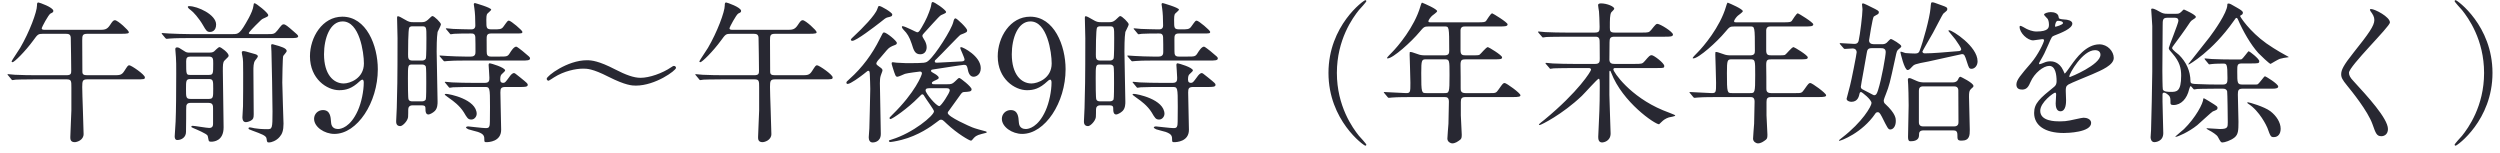 <svg width="229" height="14" viewBox="0 0 229 14" fill="none" xmlns="http://www.w3.org/2000/svg">
<path d="M4.158 2.732H9.072C9.548 2.732 9.786 2.732 10.066 2.312C10.304 1.948 10.388 1.85 10.528 1.85C10.78 1.85 11.802 2.788 11.802 2.942C11.802 3.054 11.732 3.096 11.088 3.096H8.008C7.56 3.096 7.532 3.236 7.532 3.698C7.532 3.866 7.546 6.428 7.546 6.568C7.546 6.82 7.672 6.89 7.98 6.89H10.444C10.948 6.89 11.144 6.89 11.382 6.512C11.69 6.036 11.718 5.98 11.844 5.98C12.026 5.98 13.272 6.834 13.272 7.086C13.272 7.268 13.188 7.268 12.46 7.268H8.008C7.574 7.268 7.532 7.394 7.532 7.968C7.532 8.654 7.658 11.664 7.658 12.28C7.658 12.84 7.042 13.022 6.846 13.022C6.44 13.022 6.44 12.728 6.44 12.56C6.44 12.168 6.538 10.46 6.538 10.11V8.024C6.538 7.408 6.538 7.268 6.09 7.268H3.206C1.988 7.268 1.582 7.296 1.442 7.296C1.4 7.31 1.19 7.338 1.148 7.338C1.092 7.338 1.064 7.296 1.022 7.24L0.756 6.918C0.714 6.876 0.686 6.848 0.686 6.834C0.686 6.806 0.714 6.792 0.742 6.792C0.84 6.792 1.274 6.848 1.358 6.848C2.044 6.876 2.618 6.89 3.276 6.89H6.104C6.51 6.89 6.524 6.722 6.524 6.47C6.524 6.358 6.496 3.614 6.482 3.46C6.468 3.152 6.3 3.096 6.034 3.096H3.92C3.5 3.096 3.444 3.152 3.052 3.698C2.296 4.734 1.302 5.7 1.148 5.7C1.106 5.7 1.064 5.672 1.064 5.616C1.064 5.56 1.736 4.58 1.848 4.384C2.702 2.928 3.388 1.08 3.388 0.506C3.388 0.324 3.402 0.226 3.514 0.226C3.598 0.226 4.886 0.674 4.886 0.996C4.886 1.122 4.816 1.15 4.634 1.234C4.438 1.332 3.822 2.508 3.822 2.578C3.822 2.732 3.976 2.732 4.158 2.732ZM19.11 9.424H17.472C17.332 9.424 17.136 9.424 17.066 9.69C17.052 9.746 17.052 10.306 17.052 10.852C17.052 11.034 17.038 11.888 17.038 12.084C17.038 12.56 16.646 12.826 16.24 12.826C16.044 12.826 16.002 12.644 16.002 12.49C16.002 12.364 16.072 11.342 16.086 11.132C16.128 10.152 16.142 8.43 16.142 6.75C16.142 5.98 16.142 5.574 16.114 5.224C16.114 5.126 16.058 4.622 16.058 4.51C16.058 4.384 16.114 4.342 16.226 4.342C16.352 4.342 16.408 4.37 16.856 4.664C17.08 4.818 17.15 4.818 17.402 4.818H19.18C19.306 4.818 19.446 4.818 19.6 4.72C19.67 4.664 19.992 4.314 20.104 4.314C20.244 4.314 20.944 4.832 20.944 5.098C20.944 5.182 20.902 5.224 20.566 5.546C20.412 5.7 20.412 5.966 20.412 6.526C20.412 7.254 20.482 10.852 20.482 11.664C20.482 12.924 19.572 12.98 19.348 12.98C19.32 12.98 19.194 12.98 19.138 12.924C19.096 12.868 19.054 12.49 19.012 12.42C18.914 12.238 18.004 11.86 17.71 11.734C17.556 11.664 17.528 11.65 17.528 11.608C17.528 11.538 17.598 11.524 17.64 11.524C17.836 11.524 18.928 11.72 19.166 11.72C19.516 11.72 19.516 11.454 19.516 11.314V9.956C19.516 9.69 19.516 9.424 19.11 9.424ZM17.458 6.862H19.11C19.53 6.862 19.53 6.764 19.53 5.826C19.53 5.378 19.53 5.182 19.11 5.182H17.458C17.164 5.182 17.052 5.28 17.052 5.602C17.052 6.862 17.052 6.862 17.458 6.862ZM19.124 7.24H17.444C17.038 7.24 17.038 7.394 17.038 8.164C17.038 8.892 17.038 9.06 17.444 9.06H19.124C19.53 9.06 19.53 8.906 19.53 8.136C19.53 7.394 19.53 7.24 19.124 7.24ZM19.796 2.242C19.796 2.858 19.376 2.928 19.236 2.928C18.942 2.928 18.858 2.76 18.606 2.326C18.228 1.668 17.696 1.08 17.472 0.926C17.234 0.758 17.206 0.674 17.206 0.632C17.206 0.562 17.276 0.562 17.332 0.562C18.088 0.562 19.796 1.332 19.796 2.242ZM22.54 4.72C22.666 4.762 23.17 4.902 23.226 4.916C23.436 4.972 23.618 5.014 23.618 5.168C23.618 5.238 23.408 5.49 23.366 5.546C23.212 5.77 23.212 6.148 23.212 6.484C23.212 7.114 23.24 9.9 23.24 10.474C23.24 10.824 23.184 10.922 23.002 11.034C22.876 11.118 22.652 11.188 22.526 11.188C22.288 11.188 22.204 10.992 22.204 10.754C22.204 10.586 22.26 9.886 22.26 9.732C22.274 8.948 22.274 7.702 22.274 6.694C22.274 5.756 22.274 5.448 22.204 5.14C22.19 5.056 22.148 4.888 22.148 4.804C22.148 4.72 22.204 4.678 22.302 4.678C22.358 4.678 22.456 4.706 22.54 4.72ZM23.086 3.124H24.556C25.032 3.124 25.144 3.124 25.41 2.788C25.802 2.284 25.844 2.228 25.984 2.228C26.138 2.228 26.334 2.382 26.922 2.9C27.146 3.082 27.314 3.236 27.314 3.32C27.314 3.488 27.02 3.488 26.572 3.488H17.332C17.01 3.488 16.044 3.488 15.554 3.53C15.512 3.53 15.302 3.558 15.26 3.558C15.218 3.558 15.19 3.53 15.134 3.474L14.868 3.152C14.812 3.096 14.812 3.082 14.812 3.054C14.812 3.04 14.826 3.026 14.854 3.026C14.952 3.026 15.386 3.068 15.47 3.068C16.114 3.096 16.744 3.124 17.388 3.124H21.322C21.84 3.124 21.98 3.124 22.792 1.64C22.988 1.262 23.184 0.856 23.226 0.478C23.226 0.394 23.24 0.296 23.324 0.296C23.45 0.296 24.57 1.164 24.57 1.388C24.57 1.5 24.528 1.514 24.122 1.696C23.982 1.752 23.912 1.822 23.394 2.34C23.296 2.438 22.792 2.956 22.792 3.026C22.792 3.124 22.862 3.124 23.086 3.124ZM24.864 4.72C24.864 4.608 24.836 4.286 24.836 4.188C24.836 4.09 24.85 4.048 24.948 4.048C24.99 4.048 25.06 4.076 25.116 4.09C25.732 4.258 26.264 4.412 26.264 4.678C26.264 4.762 25.984 5.056 25.942 5.126C25.886 5.266 25.858 7.338 25.858 7.548C25.858 8.136 25.97 11.104 25.97 11.328C25.97 11.958 25.844 12.28 25.62 12.532C25.312 12.91 24.836 13.05 24.64 13.05C24.458 13.05 24.458 12.98 24.416 12.7C24.388 12.42 23.968 12.28 23.1 11.958C22.792 11.846 22.764 11.832 22.764 11.748C22.764 11.706 22.82 11.664 22.876 11.664C22.946 11.664 23.24 11.734 23.31 11.748C23.576 11.79 23.94 11.832 24.472 11.832C24.934 11.832 24.962 11.79 24.962 10.222C24.962 9.466 24.892 5.35 24.864 4.72ZM31.066 8.262C29.96 8.262 28.392 7.24 28.392 5.154C28.392 3.418 29.526 1.528 31.36 1.528C33.558 1.528 34.608 4.16 34.608 6.344C34.608 9.396 32.718 12.266 30.632 12.266C29.722 12.266 28.77 11.636 28.77 10.88C28.77 10.446 29.12 10.082 29.582 10.082C30.24 10.082 30.296 10.698 30.324 11.188C30.338 11.342 30.366 11.818 30.968 11.818C31.22 11.818 32.088 11.664 32.774 10.138C33.11 9.396 33.32 8.332 33.32 7.562C33.32 7.478 33.306 7.296 33.194 7.296C33.11 7.296 32.984 7.408 32.942 7.45C32.228 8.122 31.682 8.262 31.066 8.262ZM31.486 7.646C32.032 7.646 33.334 7.198 33.334 5.812C33.334 4.804 32.928 1.962 31.388 1.962C30.226 1.962 29.68 3.516 29.68 4.972C29.68 6.806 30.534 7.646 31.486 7.646ZM37.856 2.032H38.612C38.794 2.032 38.962 2.018 39.186 1.822C39.508 1.514 39.55 1.472 39.62 1.472C39.774 1.472 40.39 2.074 40.39 2.228C40.39 2.354 40.11 2.83 40.082 2.928C39.998 3.418 39.998 4.482 39.998 4.72C39.998 5.448 40.082 8.668 40.082 9.312C40.082 9.508 40.082 9.914 39.83 10.166C39.648 10.348 39.354 10.488 39.242 10.488C38.99 10.488 38.976 10.166 38.976 10.082C38.976 9.746 38.976 9.648 38.584 9.648H37.786C37.478 9.648 37.394 9.844 37.394 10.04C37.394 10.082 37.394 10.642 37.38 10.726C37.338 11.09 36.876 11.552 36.666 11.552C36.288 11.552 36.288 11.23 36.288 11.104C36.288 10.978 36.344 10.082 36.344 9.886C36.386 8.402 36.414 7.408 36.414 3.488C36.414 3.194 36.372 1.892 36.372 1.64C36.372 1.57 36.372 1.486 36.456 1.486C36.554 1.486 36.792 1.626 37.086 1.794C37.436 2.004 37.562 2.032 37.856 2.032ZM38.654 2.41H37.786C37.674 2.41 37.576 2.424 37.492 2.522C37.38 2.662 37.38 4.664 37.38 4.986C37.38 5.294 37.38 5.546 37.772 5.546H38.626C38.71 5.546 38.92 5.546 39.004 5.364C39.06 5.224 39.06 3.768 39.06 3.488C39.06 2.48 39.06 2.41 38.654 2.41ZM37.758 9.284H38.584C38.71 9.284 38.92 9.284 39.004 9.102C39.046 9.004 39.046 7.884 39.046 7.59C39.046 7.086 39.046 6.19 39.004 6.092C38.962 6.008 38.864 5.91 38.682 5.91H37.73C37.366 5.91 37.366 6.022 37.366 7.17C37.366 7.562 37.366 9.004 37.422 9.102C37.464 9.242 37.618 9.284 37.758 9.284ZM47.6 7.968H46.312C45.892 7.968 45.836 8.094 45.836 8.472C45.836 9.018 45.906 11.398 45.906 11.888C45.906 12.98 44.758 13.022 44.562 13.022C44.422 13.022 44.366 13.008 44.366 12.854C44.366 12.49 44.366 12.294 43.778 12.084C43.638 12.042 43.022 11.888 42.91 11.846C42.854 11.818 42.686 11.734 42.686 11.678C42.686 11.622 42.77 11.58 42.896 11.58C42.952 11.58 44.226 11.734 44.478 11.734C44.716 11.734 44.786 11.706 44.842 11.51C44.87 11.398 44.884 11.23 44.884 9.788C44.884 7.996 44.87 7.968 44.408 7.968H43.26C42.952 7.968 41.986 7.968 41.496 7.996C41.454 8.01 41.244 8.038 41.202 8.038C41.146 8.038 41.118 7.996 41.076 7.94L40.81 7.618C40.754 7.562 40.74 7.548 40.74 7.534C40.74 7.506 40.768 7.492 40.796 7.492C40.894 7.492 41.328 7.534 41.412 7.548C42.056 7.576 42.686 7.59 43.33 7.59H44.422C44.828 7.59 44.828 7.352 44.828 7.114C44.828 6.932 44.758 5.994 44.758 5.966C44.758 5.854 44.786 5.798 44.87 5.798C44.954 5.798 46.27 6.176 46.27 6.456C46.27 6.54 45.92 6.806 45.892 6.876C45.864 6.932 45.822 7.03 45.822 7.296C45.822 7.534 45.948 7.59 46.088 7.59C46.256 7.59 46.298 7.534 46.648 7.058C46.774 6.876 46.928 6.694 47.082 6.694C47.152 6.694 47.208 6.736 47.642 7.086C48.3 7.618 48.342 7.66 48.342 7.772C48.342 7.968 48.062 7.968 47.6 7.968ZM44.982 5.182H45.78C46.438 5.182 46.508 5.182 46.718 4.832C46.816 4.678 47.068 4.272 47.292 4.272C47.362 4.272 47.74 4.58 47.852 4.664C48.51 5.21 48.552 5.238 48.552 5.35C48.552 5.546 48.258 5.546 47.796 5.546H42.518C41.86 5.546 41.286 5.56 41.02 5.588C40.964 5.588 40.754 5.616 40.712 5.616C40.67 5.616 40.642 5.588 40.6 5.532L40.32 5.21C40.264 5.14 40.264 5.14 40.264 5.112C40.264 5.084 40.278 5.084 40.306 5.084C40.418 5.084 40.852 5.126 40.936 5.126C41.426 5.154 42.126 5.182 42.588 5.182H43.134C43.554 5.182 43.554 4.902 43.554 4.734C43.554 4.44 43.554 3.67 43.54 3.418C43.526 3.068 43.302 3.068 43.162 3.068C42.714 3.068 42 3.068 41.594 3.096C41.552 3.096 41.342 3.138 41.3 3.138C41.244 3.138 41.216 3.096 41.174 3.04L40.908 2.718C40.852 2.662 40.838 2.648 40.838 2.634C40.838 2.606 40.866 2.592 40.894 2.592C40.992 2.592 41.426 2.634 41.51 2.648C42.014 2.662 42.63 2.69 43.12 2.69C43.274 2.69 43.54 2.69 43.54 2.34C43.54 1.71 43.512 1.178 43.456 0.786C43.442 0.716 43.4 0.45 43.4 0.394C43.4 0.31 43.456 0.282 43.512 0.282C43.526 0.282 44.996 0.702 44.996 0.884C44.996 0.954 44.688 1.192 44.646 1.248C44.548 1.36 44.548 1.654 44.548 1.808C44.548 2.648 44.548 2.69 45.15 2.69C45.724 2.69 45.934 2.704 46.116 2.438C46.508 1.892 46.508 1.892 46.62 1.892C46.802 1.892 47.852 2.788 47.852 2.914C47.852 3.068 47.782 3.068 47.166 3.068H44.968C44.576 3.068 44.576 3.292 44.576 3.628C44.576 4.776 44.576 4.902 44.618 5C44.688 5.182 44.884 5.182 44.982 5.182ZM43.666 10.446C43.666 10.614 43.498 10.95 43.176 10.95C42.868 10.95 42.784 10.796 42.49 10.292C42.112 9.676 41.468 9.214 41.244 9.06C41.188 9.018 40.74 8.696 40.74 8.682C40.74 8.612 40.81 8.598 40.852 8.598C41.132 8.598 43.666 9.088 43.666 10.446ZM53.76 5.518C54.18 5.518 54.838 5.574 56.35 6.358C57.302 6.848 58.044 7.128 58.674 7.128C59.472 7.128 60.662 6.722 61.502 6.148C61.628 6.064 61.67 6.036 61.726 6.036C61.88 6.036 61.922 6.162 61.922 6.218C61.922 6.456 60.032 7.842 58.24 7.842C57.918 7.842 57.316 7.828 55.734 7.03C54.25 6.274 53.746 6.288 53.396 6.288C52.766 6.288 51.674 6.498 50.75 7.086C50.68 7.128 50.288 7.394 50.26 7.394C50.134 7.394 50.078 7.296 50.078 7.212C50.078 6.96 51.968 5.518 53.76 5.518ZM67.158 2.732H72.072C72.548 2.732 72.786 2.732 73.066 2.312C73.304 1.948 73.388 1.85 73.528 1.85C73.78 1.85 74.802 2.788 74.802 2.942C74.802 3.054 74.732 3.096 74.088 3.096H71.008C70.56 3.096 70.532 3.236 70.532 3.698C70.532 3.866 70.546 6.428 70.546 6.568C70.546 6.82 70.672 6.89 70.98 6.89H73.444C73.948 6.89 74.144 6.89 74.382 6.512C74.69 6.036 74.718 5.98 74.844 5.98C75.026 5.98 76.272 6.834 76.272 7.086C76.272 7.268 76.188 7.268 75.46 7.268H71.008C70.574 7.268 70.532 7.394 70.532 7.968C70.532 8.654 70.658 11.664 70.658 12.28C70.658 12.84 70.042 13.022 69.846 13.022C69.44 13.022 69.44 12.728 69.44 12.56C69.44 12.168 69.538 10.46 69.538 10.11V8.024C69.538 7.408 69.538 7.268 69.09 7.268H66.206C64.988 7.268 64.582 7.296 64.442 7.296C64.4 7.31 64.19 7.338 64.148 7.338C64.092 7.338 64.064 7.296 64.022 7.24L63.756 6.918C63.714 6.876 63.686 6.848 63.686 6.834C63.686 6.806 63.714 6.792 63.742 6.792C63.84 6.792 64.274 6.848 64.358 6.848C65.044 6.876 65.618 6.89 66.276 6.89H69.104C69.51 6.89 69.524 6.722 69.524 6.47C69.524 6.358 69.496 3.614 69.482 3.46C69.468 3.152 69.3 3.096 69.034 3.096H66.92C66.5 3.096 66.444 3.152 66.052 3.698C65.296 4.734 64.302 5.7 64.148 5.7C64.106 5.7 64.064 5.672 64.064 5.616C64.064 5.56 64.736 4.58 64.848 4.384C65.702 2.928 66.388 1.08 66.388 0.506C66.388 0.324 66.402 0.226 66.514 0.226C66.598 0.226 67.886 0.674 67.886 0.996C67.886 1.122 67.816 1.15 67.634 1.234C67.438 1.332 66.822 2.508 66.822 2.578C66.822 2.732 66.976 2.732 67.158 2.732ZM85.624 7.716H86.786C87.066 7.716 87.22 7.716 87.458 7.478C87.766 7.17 87.808 7.142 87.878 7.142C87.962 7.142 88.998 7.94 88.998 8.178C88.998 8.402 88.76 8.402 88.284 8.43C88.144 8.43 88.046 8.57 87.92 8.752C87.584 9.228 87.038 9.984 86.912 10.152C86.87 10.194 86.814 10.264 86.814 10.348C86.814 10.698 88.872 11.594 89.054 11.664C89.278 11.762 90.006 11.958 90.272 12.028C90.314 12.042 90.384 12.056 90.384 12.112C90.384 12.168 90.328 12.168 89.936 12.266C89.404 12.406 89.32 12.49 89.054 12.812C88.998 12.882 88.97 12.882 88.928 12.882C88.802 12.882 87.696 12.252 86.73 11.342C86.366 10.992 86.324 10.964 86.198 10.964C86.1 10.964 86.058 10.978 85.764 11.216C85.316 11.566 84.126 12.42 82.586 12.812C82.04 12.952 81.606 13.008 81.578 13.008C81.438 13.008 81.424 12.938 81.424 12.91C81.424 12.854 81.452 12.84 81.704 12.77C83.622 12.182 85.554 10.586 85.554 10.194C85.554 10.054 84.84 9.102 84.714 8.878C84.644 8.738 84.574 8.64 84.49 8.64C84.42 8.64 84.392 8.668 84.126 8.934C83.174 9.914 81.732 10.908 81.564 10.908C81.508 10.908 81.48 10.866 81.48 10.81C81.48 10.768 81.508 10.74 81.76 10.488C83.832 8.458 84.448 6.876 84.448 6.722C84.448 6.554 84.294 6.554 84.266 6.554C84.21 6.554 83.118 6.694 82.894 6.764C82.782 6.806 82.32 7.03 82.208 7.03C82.04 7.03 82.012 6.946 81.76 6.148C81.676 5.882 81.676 5.854 81.676 5.812C81.676 5.728 81.704 5.7 81.788 5.7C81.83 5.7 82.068 5.742 82.124 5.742C82.376 5.756 82.824 5.784 82.992 5.784C84.784 5.784 84.798 5.77 85.064 5.546C85.708 5 87.15 2.718 87.318 2.032C87.388 1.71 87.458 1.682 87.528 1.682C87.654 1.682 88.592 2.578 88.592 2.774C88.592 2.942 88.536 2.97 87.99 3.18C87.892 3.208 86.128 5.084 85.764 5.42C85.694 5.462 85.624 5.546 85.624 5.616C85.624 5.742 85.722 5.742 85.848 5.742C86.184 5.742 87.682 5.63 87.99 5.63C88.13 5.63 88.354 5.616 88.354 5.462C88.354 5.28 87.962 4.496 87.962 4.412C87.962 4.384 87.962 4.314 88.032 4.314C88.214 4.314 89.838 5.14 89.838 6.246C89.838 6.834 89.418 7.03 89.18 7.03C88.802 7.03 88.69 6.596 88.634 6.288C88.578 6.008 88.508 5.938 88.298 5.938C88.158 5.938 85.904 6.302 85.582 6.344C85.316 6.386 85.288 6.386 85.288 6.484C85.288 6.568 85.302 6.582 85.554 6.722C85.596 6.736 85.988 6.96 85.988 7.114C85.988 7.212 85.946 7.24 85.54 7.422C85.442 7.478 85.358 7.52 85.358 7.604C85.358 7.716 85.47 7.716 85.624 7.716ZM86.66 8.08H85.232C84.966 8.08 84.784 8.08 84.784 8.29C84.784 8.542 85.75 9.718 86.044 9.718C86.212 9.718 86.996 8.5 86.996 8.29C86.996 8.08 86.814 8.08 86.66 8.08ZM80.528 0.548C80.682 0.52 81.732 1.15 81.732 1.318C81.732 1.5 81.634 1.514 81.284 1.598C81.144 1.626 80.976 1.766 80.612 2.06C80.108 2.452 78.428 3.74 78.078 3.74C78.036 3.74 77.938 3.726 77.938 3.642C77.938 3.572 78.064 3.46 78.274 3.264C78.988 2.606 80.178 1.388 80.36 0.828C80.43 0.618 80.458 0.548 80.528 0.548ZM85.414 0.184C85.554 0.142 86.66 0.912 86.66 1.094C86.66 1.178 86.646 1.192 86.198 1.388C86.03 1.458 84.91 2.76 84.658 3.012C84.532 3.138 84.49 3.208 84.49 3.306C84.49 3.39 84.7 3.684 84.728 3.754C84.812 3.922 84.882 4.118 84.882 4.328C84.882 4.678 84.686 4.972 84.294 4.972C83.804 4.972 83.692 4.594 83.51 4.006C83.3 3.362 83.076 3.04 82.796 2.76C82.614 2.578 82.614 2.48 82.614 2.452C82.614 2.424 82.628 2.396 82.67 2.396C82.894 2.396 83.944 2.956 84 2.956C84.182 2.956 84.238 2.858 84.7 2.018C85.008 1.458 85.26 0.688 85.274 0.59C85.316 0.324 85.33 0.212 85.414 0.184ZM80.276 5.854C80.276 5.91 80.43 6.036 80.556 6.12C80.808 6.288 80.836 6.358 80.836 6.456C80.836 6.526 80.696 6.834 80.682 6.904C80.612 7.1 80.598 7.352 80.598 7.632C80.598 8.29 80.682 11.538 80.682 12.266C80.682 13.05 79.982 13.05 79.94 13.05C79.66 13.05 79.576 12.812 79.576 12.574C79.576 12.462 79.632 11.888 79.632 11.762C79.632 11.734 79.716 8.654 79.716 8.15C79.716 7.674 79.688 7.268 79.674 6.792C79.66 6.61 79.66 6.484 79.534 6.484C79.478 6.484 79.45 6.512 79.1 6.792C78.778 7.044 77.91 7.688 77.644 7.688C77.574 7.688 77.532 7.646 77.532 7.576C77.532 7.492 77.56 7.464 77.826 7.226C78.974 6.204 79.898 4.958 80.584 3.572C80.85 3.04 80.878 2.97 80.976 2.97C81.2 2.97 82.152 3.74 82.152 3.936C82.152 4.048 82.068 4.09 81.956 4.132C81.634 4.244 81.48 4.356 81.382 4.44C81.256 4.538 80.738 5.196 80.612 5.322C80.444 5.504 80.248 5.714 80.276 5.854ZM94.066 8.262C92.96 8.262 91.392 7.24 91.392 5.154C91.392 3.418 92.526 1.528 94.36 1.528C96.558 1.528 97.608 4.16 97.608 6.344C97.608 9.396 95.718 12.266 93.632 12.266C92.722 12.266 91.77 11.636 91.77 10.88C91.77 10.446 92.12 10.082 92.582 10.082C93.24 10.082 93.296 10.698 93.324 11.188C93.338 11.342 93.366 11.818 93.968 11.818C94.22 11.818 95.088 11.664 95.774 10.138C96.11 9.396 96.32 8.332 96.32 7.562C96.32 7.478 96.306 7.296 96.194 7.296C96.11 7.296 95.984 7.408 95.942 7.45C95.228 8.122 94.682 8.262 94.066 8.262ZM94.486 7.646C95.032 7.646 96.334 7.198 96.334 5.812C96.334 4.804 95.928 1.962 94.388 1.962C93.226 1.962 92.68 3.516 92.68 4.972C92.68 6.806 93.534 7.646 94.486 7.646ZM100.856 2.032H101.612C101.794 2.032 101.962 2.018 102.186 1.822C102.508 1.514 102.55 1.472 102.62 1.472C102.774 1.472 103.39 2.074 103.39 2.228C103.39 2.354 103.11 2.83 103.082 2.928C102.998 3.418 102.998 4.482 102.998 4.72C102.998 5.448 103.082 8.668 103.082 9.312C103.082 9.508 103.082 9.914 102.83 10.166C102.648 10.348 102.354 10.488 102.242 10.488C101.99 10.488 101.976 10.166 101.976 10.082C101.976 9.746 101.976 9.648 101.584 9.648H100.786C100.478 9.648 100.394 9.844 100.394 10.04C100.394 10.082 100.394 10.642 100.38 10.726C100.338 11.09 99.876 11.552 99.666 11.552C99.288 11.552 99.288 11.23 99.288 11.104C99.288 10.978 99.344 10.082 99.344 9.886C99.386 8.402 99.414 7.408 99.414 3.488C99.414 3.194 99.372 1.892 99.372 1.64C99.372 1.57 99.372 1.486 99.456 1.486C99.554 1.486 99.792 1.626 100.086 1.794C100.436 2.004 100.562 2.032 100.856 2.032ZM101.654 2.41H100.786C100.674 2.41 100.576 2.424 100.492 2.522C100.38 2.662 100.38 4.664 100.38 4.986C100.38 5.294 100.38 5.546 100.772 5.546H101.626C101.71 5.546 101.92 5.546 102.004 5.364C102.06 5.224 102.06 3.768 102.06 3.488C102.06 2.48 102.06 2.41 101.654 2.41ZM100.758 9.284H101.584C101.71 9.284 101.92 9.284 102.004 9.102C102.046 9.004 102.046 7.884 102.046 7.59C102.046 7.086 102.046 6.19 102.004 6.092C101.962 6.008 101.864 5.91 101.682 5.91H100.73C100.366 5.91 100.366 6.022 100.366 7.17C100.366 7.562 100.366 9.004 100.422 9.102C100.464 9.242 100.618 9.284 100.758 9.284ZM110.6 7.968H109.312C108.892 7.968 108.836 8.094 108.836 8.472C108.836 9.018 108.906 11.398 108.906 11.888C108.906 12.98 107.758 13.022 107.562 13.022C107.422 13.022 107.366 13.008 107.366 12.854C107.366 12.49 107.366 12.294 106.778 12.084C106.638 12.042 106.022 11.888 105.91 11.846C105.854 11.818 105.686 11.734 105.686 11.678C105.686 11.622 105.77 11.58 105.896 11.58C105.952 11.58 107.226 11.734 107.478 11.734C107.716 11.734 107.786 11.706 107.842 11.51C107.87 11.398 107.884 11.23 107.884 9.788C107.884 7.996 107.87 7.968 107.408 7.968H106.26C105.952 7.968 104.986 7.968 104.496 7.996C104.454 8.01 104.244 8.038 104.202 8.038C104.146 8.038 104.118 7.996 104.076 7.94L103.81 7.618C103.754 7.562 103.74 7.548 103.74 7.534C103.74 7.506 103.768 7.492 103.796 7.492C103.894 7.492 104.328 7.534 104.412 7.548C105.056 7.576 105.686 7.59 106.33 7.59H107.422C107.828 7.59 107.828 7.352 107.828 7.114C107.828 6.932 107.758 5.994 107.758 5.966C107.758 5.854 107.786 5.798 107.87 5.798C107.954 5.798 109.27 6.176 109.27 6.456C109.27 6.54 108.92 6.806 108.892 6.876C108.864 6.932 108.822 7.03 108.822 7.296C108.822 7.534 108.948 7.59 109.088 7.59C109.256 7.59 109.298 7.534 109.648 7.058C109.774 6.876 109.928 6.694 110.082 6.694C110.152 6.694 110.208 6.736 110.642 7.086C111.3 7.618 111.342 7.66 111.342 7.772C111.342 7.968 111.062 7.968 110.6 7.968ZM107.982 5.182H108.78C109.438 5.182 109.508 5.182 109.718 4.832C109.816 4.678 110.068 4.272 110.292 4.272C110.362 4.272 110.74 4.58 110.852 4.664C111.51 5.21 111.552 5.238 111.552 5.35C111.552 5.546 111.258 5.546 110.796 5.546H105.518C104.86 5.546 104.286 5.56 104.02 5.588C103.964 5.588 103.754 5.616 103.712 5.616C103.67 5.616 103.642 5.588 103.6 5.532L103.32 5.21C103.264 5.14 103.264 5.14 103.264 5.112C103.264 5.084 103.278 5.084 103.306 5.084C103.418 5.084 103.852 5.126 103.936 5.126C104.426 5.154 105.126 5.182 105.588 5.182H106.134C106.554 5.182 106.554 4.902 106.554 4.734C106.554 4.44 106.554 3.67 106.54 3.418C106.526 3.068 106.302 3.068 106.162 3.068C105.714 3.068 105 3.068 104.594 3.096C104.552 3.096 104.342 3.138 104.3 3.138C104.244 3.138 104.216 3.096 104.174 3.04L103.908 2.718C103.852 2.662 103.838 2.648 103.838 2.634C103.838 2.606 103.866 2.592 103.894 2.592C103.992 2.592 104.426 2.634 104.51 2.648C105.014 2.662 105.63 2.69 106.12 2.69C106.274 2.69 106.54 2.69 106.54 2.34C106.54 1.71 106.512 1.178 106.456 0.786C106.442 0.716 106.4 0.45 106.4 0.394C106.4 0.31 106.456 0.282 106.512 0.282C106.526 0.282 107.996 0.702 107.996 0.884C107.996 0.954 107.688 1.192 107.646 1.248C107.548 1.36 107.548 1.654 107.548 1.808C107.548 2.648 107.548 2.69 108.15 2.69C108.724 2.69 108.934 2.704 109.116 2.438C109.508 1.892 109.508 1.892 109.62 1.892C109.802 1.892 110.852 2.788 110.852 2.914C110.852 3.068 110.782 3.068 110.166 3.068H107.968C107.576 3.068 107.576 3.292 107.576 3.628C107.576 4.776 107.576 4.902 107.618 5C107.688 5.182 107.884 5.182 107.982 5.182ZM106.666 10.446C106.666 10.614 106.498 10.95 106.176 10.95C105.868 10.95 105.784 10.796 105.49 10.292C105.112 9.676 104.468 9.214 104.244 9.06C104.188 9.018 103.74 8.696 103.74 8.682C103.74 8.612 103.81 8.598 103.852 8.598C104.132 8.598 106.666 9.088 106.666 10.446ZM122.458 6.68C122.458 9.732 123.914 11.734 124.474 12.434C124.586 12.56 125.16 13.176 125.16 13.26C125.16 13.288 125.132 13.344 125.062 13.344C124.922 13.344 121.688 11.02 121.688 6.68C121.688 2.34 124.922 0.016 125.062 0.016C125.132 0.016 125.16 0.072 125.16 0.1C125.16 0.184 124.586 0.8 124.474 0.926C123.914 1.626 122.458 3.628 122.458 6.68ZM132.328 2.424H130.886C130.452 2.424 130.424 2.466 130.032 2.928C129.29 3.824 127.596 5.35 127.106 5.35C127.092 5.35 127.05 5.35 127.05 5.308C127.05 5.252 127.4 4.902 127.498 4.804C128.03 4.272 129.556 2.48 130.102 0.604C130.116 0.534 130.214 0.24 130.256 0.24C130.508 0.338 131.642 0.828 131.642 1.024C131.642 1.122 131.25 1.374 131.18 1.444C131.068 1.542 130.844 1.822 130.844 1.948C130.844 2.046 130.872 2.046 131.222 2.046H135.324C135.968 2.046 136.024 2.018 136.122 1.92C136.206 1.822 136.542 1.22 136.682 1.22C136.738 1.22 138.096 2.046 138.096 2.228C138.096 2.424 137.816 2.424 137.34 2.424H134.204C134.008 2.424 133.812 2.452 133.784 2.76V4.608C133.784 5.042 133.952 5.07 134.288 5.07H134.82C135.156 5.07 135.408 5.07 135.506 5.028C135.632 4.958 136.122 4.314 136.29 4.314C136.36 4.314 137.592 5.056 137.592 5.252C137.592 5.434 137.41 5.434 136.836 5.434H134.288C133.896 5.434 133.784 5.476 133.784 5.952C133.798 6.47 133.798 7.562 133.798 8.094C133.798 8.276 133.798 8.528 134.232 8.528H136.514C136.99 8.528 137.046 8.528 137.284 8.178C137.648 7.66 137.69 7.604 137.83 7.604C137.984 7.604 139.272 8.528 139.272 8.724C139.272 8.85 139.146 8.892 138.53 8.892H134.232C133.882 8.892 133.812 9.032 133.812 9.34V10.572C133.812 10.824 133.896 12.042 133.896 12.322C133.896 12.56 133.882 12.7 133.756 12.798C133.518 12.98 133.294 13.134 133.014 13.134C132.902 13.134 132.58 13.008 132.58 12.7C132.58 12.504 132.664 11.552 132.678 11.328C132.692 10.894 132.72 9.662 132.72 9.312C132.72 8.892 132.496 8.892 132.3 8.892H129.276C128.94 8.892 128.002 8.892 127.512 8.934C127.47 8.934 127.26 8.962 127.218 8.962C127.162 8.962 127.134 8.934 127.092 8.878L126.826 8.556C126.756 8.486 126.756 8.486 126.756 8.458C126.756 8.43 126.784 8.43 126.812 8.43C127.092 8.43 128.478 8.528 128.8 8.528C129.192 8.528 129.192 8.43 129.192 7.59C129.192 7.184 129.122 5.07 129.122 5.014C129.122 4.79 129.122 4.762 129.178 4.762C129.29 4.762 129.346 4.776 129.864 4.958C130.074 5.042 130.27 5.07 130.522 5.07H132.314C132.72 5.07 132.748 4.874 132.748 4.636C132.748 2.424 132.734 2.424 132.328 2.424ZM132.314 5.434H130.634C130.228 5.434 130.186 5.49 130.186 6.694C130.186 8.528 130.214 8.528 130.662 8.528H132.3C132.748 8.528 132.776 8.528 132.776 6.862C132.776 5.476 132.776 5.434 132.314 5.434ZM145.502 6.232H144.088C142.996 6.232 142.562 6.26 142.324 6.26C142.268 6.274 142.072 6.302 142.016 6.302C141.974 6.302 141.946 6.26 141.904 6.204L141.624 5.882C141.568 5.826 141.568 5.812 141.568 5.798C141.568 5.77 141.582 5.756 141.624 5.756C141.708 5.756 142.142 5.812 142.24 5.812C142.926 5.84 143.5 5.854 144.158 5.854H146.132C146.538 5.854 146.538 5.616 146.538 5.378C146.538 4.132 146.524 3.81 146.524 3.74C146.51 3.362 146.3 3.362 146.076 3.362H143.402C142.17 3.362 141.764 3.39 141.638 3.39C141.582 3.404 141.386 3.432 141.344 3.432C141.288 3.432 141.26 3.39 141.218 3.334L140.938 3.012C140.896 2.956 140.882 2.942 140.882 2.928C140.882 2.9 140.896 2.886 140.938 2.886C141.036 2.886 141.456 2.928 141.554 2.942C142.24 2.97 142.814 2.984 143.472 2.984H146.076C146.51 2.984 146.524 2.83 146.524 2.452C146.524 2.074 146.482 1.15 146.468 1.052C146.454 0.968 146.384 0.548 146.384 0.464C146.384 0.408 146.426 0.31 146.636 0.31C147.224 0.31 147.868 0.604 147.868 0.8C147.868 0.87 147.63 1.08 147.588 1.136C147.462 1.36 147.462 1.794 147.462 2.508C147.462 2.844 147.49 2.984 147.91 2.984H150.402C150.976 2.984 151.046 2.984 151.256 2.732C151.648 2.242 151.704 2.186 151.816 2.186C152.068 2.186 153.244 2.914 153.244 3.166C153.244 3.362 152.95 3.362 152.488 3.362H147.896C147.49 3.362 147.434 3.502 147.434 3.894C147.434 4.146 147.42 5.392 147.42 5.476C147.434 5.812 147.658 5.854 147.882 5.854H149.716C150.36 5.854 150.444 5.854 150.654 5.602C151.074 5.112 151.13 5.056 151.298 5.056C151.494 5.056 152.446 5.784 152.446 6.036C152.446 6.232 152.39 6.232 151.816 6.232H147.966C147.91 6.232 147.784 6.232 147.784 6.358C147.784 6.596 149.296 8.836 152.32 10.096C152.502 10.18 153.454 10.516 153.454 10.572C153.454 10.67 152.95 10.726 152.866 10.754C152.544 10.866 152.362 11.006 152.208 11.16C152.152 11.216 151.998 11.356 151.97 11.384C151.592 11.384 148.624 9.368 147.588 6.666C147.518 6.498 147.518 6.484 147.476 6.484C147.42 6.484 147.42 6.568 147.42 6.582V8.696C147.42 9.228 147.532 11.846 147.532 12.224C147.532 12.952 146.86 13.05 146.762 13.05C146.426 13.05 146.398 12.742 146.398 12.532C146.398 12.434 146.454 11.384 146.454 11.272C146.538 9.662 146.538 8.542 146.538 7.968C146.538 7.366 146.538 7.212 146.44 7.212C146.328 7.212 145.152 8.542 144.9 8.78C143.108 10.488 141.148 11.454 141.036 11.454C141.008 11.454 140.966 11.44 140.966 11.398C140.966 11.37 141.372 11.034 141.442 10.992C144.606 8.388 145.74 6.512 145.74 6.386C145.74 6.232 145.572 6.232 145.502 6.232ZM160.328 2.424H158.886C158.452 2.424 158.424 2.466 158.032 2.928C157.29 3.824 155.596 5.35 155.106 5.35C155.092 5.35 155.05 5.35 155.05 5.308C155.05 5.252 155.4 4.902 155.498 4.804C156.03 4.272 157.556 2.48 158.102 0.604C158.116 0.534 158.214 0.24 158.256 0.24C158.508 0.338 159.642 0.828 159.642 1.024C159.642 1.122 159.25 1.374 159.18 1.444C159.068 1.542 158.844 1.822 158.844 1.948C158.844 2.046 158.872 2.046 159.222 2.046H163.324C163.968 2.046 164.024 2.018 164.122 1.92C164.206 1.822 164.542 1.22 164.682 1.22C164.738 1.22 166.096 2.046 166.096 2.228C166.096 2.424 165.816 2.424 165.34 2.424H162.204C162.008 2.424 161.812 2.452 161.784 2.76V4.608C161.784 5.042 161.952 5.07 162.288 5.07H162.82C163.156 5.07 163.408 5.07 163.506 5.028C163.632 4.958 164.122 4.314 164.29 4.314C164.36 4.314 165.592 5.056 165.592 5.252C165.592 5.434 165.41 5.434 164.836 5.434H162.288C161.896 5.434 161.784 5.476 161.784 5.952C161.798 6.47 161.798 7.562 161.798 8.094C161.798 8.276 161.798 8.528 162.232 8.528H164.514C164.99 8.528 165.046 8.528 165.284 8.178C165.648 7.66 165.69 7.604 165.83 7.604C165.984 7.604 167.272 8.528 167.272 8.724C167.272 8.85 167.146 8.892 166.53 8.892H162.232C161.882 8.892 161.812 9.032 161.812 9.34V10.572C161.812 10.824 161.896 12.042 161.896 12.322C161.896 12.56 161.882 12.7 161.756 12.798C161.518 12.98 161.294 13.134 161.014 13.134C160.902 13.134 160.58 13.008 160.58 12.7C160.58 12.504 160.664 11.552 160.678 11.328C160.692 10.894 160.72 9.662 160.72 9.312C160.72 8.892 160.496 8.892 160.3 8.892H157.276C156.94 8.892 156.002 8.892 155.512 8.934C155.47 8.934 155.26 8.962 155.218 8.962C155.162 8.962 155.134 8.934 155.092 8.878L154.826 8.556C154.756 8.486 154.756 8.486 154.756 8.458C154.756 8.43 154.784 8.43 154.812 8.43C155.092 8.43 156.478 8.528 156.8 8.528C157.192 8.528 157.192 8.43 157.192 7.59C157.192 7.184 157.122 5.07 157.122 5.014C157.122 4.79 157.122 4.762 157.178 4.762C157.29 4.762 157.346 4.776 157.864 4.958C158.074 5.042 158.27 5.07 158.522 5.07H160.314C160.72 5.07 160.748 4.874 160.748 4.636C160.748 2.424 160.734 2.424 160.328 2.424ZM160.314 5.434H158.634C158.228 5.434 158.186 5.49 158.186 6.694C158.186 8.528 158.214 8.528 158.662 8.528H160.3C160.748 8.528 160.776 8.528 160.776 6.862C160.776 5.476 160.776 5.434 160.314 5.434ZM171.626 4.048H172.396C172.522 4.048 172.662 4.048 172.83 3.908C172.886 3.866 173.124 3.572 173.208 3.572C173.306 3.572 174.16 4.076 174.16 4.23C174.16 4.3 174.104 4.37 173.95 4.482C173.754 4.622 173.74 4.692 173.614 5.294C173.082 7.73 173.068 7.786 172.746 8.626C172.732 8.64 172.55 9.13 172.55 9.2C172.55 9.396 172.634 9.48 172.69 9.522C173.656 10.418 173.656 10.866 173.656 11.076C173.656 11.608 173.39 11.86 173.152 11.86C172.956 11.86 172.9 11.734 172.382 10.698C172.172 10.292 172.102 10.278 172.004 10.278C171.878 10.278 171.808 10.348 171.78 10.404C170.562 12.196 168.616 12.896 168.49 12.896C168.476 12.896 168.448 12.896 168.448 12.868C168.448 12.84 168.476 12.812 168.728 12.616C170.604 11.174 171.43 9.718 171.43 9.438C171.43 9.116 170.548 8.43 170.478 8.43C170.366 8.43 170.352 8.514 170.338 8.556C170.282 8.836 170.17 9.326 169.582 9.326C169.428 9.326 169.148 9.242 169.148 9.046C169.148 9.018 169.442 7.94 169.47 7.814C169.568 7.478 170.072 4.93 170.072 4.776C170.072 4.608 169.96 4.44 169.694 4.44C169.596 4.44 169.05 4.482 168.98 4.482C168.924 4.482 168.896 4.454 168.854 4.398L168.574 4.076C168.518 4.006 168.518 4.006 168.518 3.978C168.518 3.95 168.546 3.95 168.574 3.95C168.728 3.95 169.652 4.02 169.848 4.02C169.96 4.02 170.184 4.02 170.254 3.726C170.38 3.18 170.604 1.36 170.604 0.842C170.604 0.772 170.562 0.436 170.562 0.422C170.562 0.352 170.576 0.31 170.66 0.31C170.744 0.31 171.262 0.576 171.402 0.646C172.032 0.954 172.102 0.996 172.102 1.122C172.102 1.234 172.032 1.29 172.004 1.304C171.948 1.346 171.682 1.472 171.64 1.514C171.528 1.598 171.206 3.656 171.206 3.698C171.206 3.95 171.402 4.048 171.626 4.048ZM172.284 4.412H171.43C171.094 4.412 171.038 4.58 170.996 4.846C170.968 5.112 170.45 7.828 170.45 7.954C170.45 8.122 170.59 8.178 170.674 8.22C170.842 8.29 171.612 8.724 171.654 8.724C171.878 8.724 171.934 8.542 172.032 8.248C172.354 7.254 172.732 5.098 172.732 4.762C172.732 4.412 172.424 4.412 172.284 4.412ZM178.92 11.944H176.19C175.784 11.944 175.784 12.182 175.784 12.392C175.784 12.896 175.252 12.938 175.028 12.938C174.916 12.938 174.776 12.938 174.776 12.546C174.776 12.126 174.832 10.11 174.832 9.648C174.832 8.85 174.804 8.052 174.79 7.758C174.79 7.688 174.762 7.352 174.762 7.324C174.762 7.226 174.776 7.156 174.888 7.156C175 7.156 175.056 7.184 175.588 7.422C175.798 7.52 176.05 7.548 176.218 7.548H178.892C179.102 7.548 179.27 7.45 179.326 7.338C179.396 7.184 179.466 7.03 179.578 7.03C179.592 7.03 180.768 7.59 180.768 7.87C180.768 7.954 180.74 7.982 180.558 8.136C180.376 8.29 180.362 8.472 180.362 8.892C180.362 9.312 180.432 11.412 180.432 11.888C180.432 12.364 180.432 12.882 179.69 12.882C179.298 12.882 179.298 12.77 179.298 12.364C179.298 12.028 179.172 11.944 178.92 11.944ZM178.99 7.912H176.162C175.868 7.912 175.77 8.066 175.77 8.304V11.188C175.77 11.314 175.784 11.58 176.162 11.58H178.99C179.396 11.58 179.396 11.3 179.396 11.16C179.396 10.95 179.382 8.304 179.382 8.262C179.368 7.968 179.172 7.912 178.99 7.912ZM176.288 4.888C177.058 4.888 178.108 4.79 179.452 4.678C179.55 4.664 179.648 4.622 179.648 4.496C179.648 4.398 179.312 3.894 179.102 3.6C179.018 3.502 178.472 2.83 178.472 2.83C178.472 2.788 178.528 2.774 178.556 2.774C178.836 2.774 181.146 4.244 181.146 5.616C181.146 6.036 180.866 6.302 180.6 6.302C180.362 6.302 180.348 6.204 180.18 5.7C179.97 5.028 179.928 4.958 179.704 4.958C179.634 4.958 177.142 5.532 176.652 5.63C175.364 5.868 175.336 5.91 175.14 6.12C174.916 6.372 174.832 6.414 174.734 6.414C174.44 6.414 174.076 4.832 174.076 4.776C174.076 4.762 174.09 4.734 174.118 4.734C174.202 4.734 174.468 4.846 174.538 4.86C174.818 4.888 175.308 4.902 175.392 4.902C175.532 4.902 175.742 4.902 175.826 4.678C176.148 3.866 176.764 1.64 176.834 0.758C176.876 0.268 176.876 0.212 177.002 0.212C177.114 0.212 177.198 0.24 177.912 0.506C178.262 0.632 178.374 0.674 178.374 0.842C178.374 0.912 178.332 0.968 178.304 0.996C178.262 1.038 178.038 1.22 177.996 1.262C177.94 1.318 177.212 2.732 177.058 3.012C176.918 3.264 176.092 4.678 176.092 4.72C176.092 4.79 176.162 4.888 176.288 4.888ZM185.234 8.206C184.968 8.206 184.702 8.122 184.702 7.744C184.702 7.324 185.094 6.876 186.046 5.77C186.676 5.042 187.236 3.88 187.236 3.684C187.236 3.6 187.138 3.586 187.082 3.586C186.942 3.586 186.368 3.698 186.242 3.698C185.71 3.698 184.996 3.012 184.996 2.466C184.996 2.424 184.996 2.368 185.08 2.368C185.164 2.368 185.528 2.592 185.612 2.634C185.78 2.718 186.158 2.886 186.536 2.886C187.684 2.886 187.684 2.508 187.684 2.228C187.684 2.144 187.67 1.92 187.572 1.738C187.53 1.668 187.236 1.416 187.236 1.332C187.236 1.22 187.6 1.108 187.852 1.108C188.188 1.108 188.538 1.234 188.566 1.542C188.58 1.724 188.636 1.752 189.196 1.794C189.294 1.794 189.826 1.864 189.826 2.158C189.826 2.62 188.804 3.012 188.16 3.264C187.95 3.348 187.936 3.376 187.628 4.09C187.292 4.86 187.236 4.972 186.872 5.602C186.802 5.728 186.774 5.77 186.774 5.826C186.774 5.854 186.788 5.882 186.83 5.882C186.872 5.882 187.138 5.784 187.264 5.728C187.418 5.658 187.6 5.616 187.81 5.616C187.992 5.616 188.636 5.644 189 6.47C189.098 6.708 189.112 6.736 189.14 6.736C189.182 6.736 189.644 6.092 189.714 5.98C190.176 5.336 191.086 4.062 192.304 4.062C193.074 4.062 193.62 4.72 193.62 5.308C193.62 5.966 192.514 6.428 191.646 6.806C191.296 6.96 189.714 7.59 189.462 7.744C189.238 7.884 189.224 8.038 189.224 8.332C189.224 8.458 189.252 9.046 189.252 9.172C189.252 9.396 189.252 10.194 188.734 10.194C188.356 10.194 188.3 9.732 188.3 9.48C188.3 9.34 188.342 8.668 188.342 8.654C188.342 8.598 188.342 8.486 188.244 8.486C188.132 8.486 186.886 9.354 186.886 10.152C186.886 11.118 188.286 11.118 188.692 11.118C189.042 11.118 189.308 11.09 189.588 11.034C189.784 11.006 190.68 10.782 190.862 10.782C191.156 10.782 191.548 10.922 191.548 11.258C191.548 12.126 189.378 12.182 189.042 12.182C187.264 12.182 186.326 11.454 186.326 10.348C186.326 9.452 186.858 9.004 188.174 7.94C188.314 7.828 188.384 7.66 188.384 7.45C188.384 6.82 188.272 6.036 187.712 6.036C187.18 6.036 186.354 6.68 185.99 7.52C185.836 7.87 185.682 8.206 185.234 8.206ZM188.244 2.354C188.244 2.41 188.244 2.452 188.272 2.452C188.3 2.452 188.972 2.27 188.972 2.116C188.972 1.934 188.622 1.906 188.496 1.906C188.3 1.906 188.244 2.298 188.244 2.354ZM191.912 4.594C190.75 4.594 189.546 6.764 189.546 6.988C189.546 7.016 189.56 7.058 189.602 7.058C189.644 7.058 192.402 5.938 192.402 5.014C192.402 4.664 192.094 4.594 191.912 4.594ZM198.534 1.262H199.318C199.514 1.262 199.612 1.262 199.794 1.094C199.836 1.066 199.99 0.87 200.046 0.87C200.06 0.87 201.138 1.346 201.138 1.542C201.138 1.64 201.068 1.668 200.816 1.836C200.676 1.92 200.634 1.99 200.214 2.62C200.074 2.83 199.556 3.544 199.22 3.992C198.996 4.3 198.968 4.328 198.968 4.412C198.968 4.552 199.5 4.944 199.598 5.028C200.27 5.7 200.634 6.498 200.648 7.436C200.648 7.674 200.816 7.688 201.306 7.702C202.062 7.73 202.468 7.744 203.126 7.744H203.602C204.022 7.744 204.036 7.548 204.036 7.156C204.036 5.826 203.966 5.826 203.63 5.826C203.602 5.826 202.888 5.826 202.58 5.868C202.552 5.868 202.412 5.896 202.384 5.896C202.328 5.896 202.3 5.854 202.258 5.798L201.992 5.476C201.964 5.434 201.936 5.406 201.936 5.392C201.936 5.364 201.95 5.35 201.978 5.35C202.076 5.35 202.51 5.392 202.594 5.406C203.28 5.434 203.854 5.448 204.512 5.448H204.862C205.212 5.448 205.24 5.448 205.31 5.434C205.464 5.378 205.912 4.692 205.982 4.692C206.052 4.692 206.948 5.378 206.948 5.602C206.948 5.812 206.864 5.812 206.08 5.812H205.366C204.932 5.812 204.932 5.952 204.932 6.54C204.932 7.632 204.932 7.744 205.436 7.744H206.332C206.682 7.744 206.724 7.744 206.78 7.73C206.934 7.674 207.382 6.988 207.466 6.988C207.55 6.988 208.684 7.688 208.684 7.926C208.684 8.08 208.474 8.122 208.194 8.122H205.436C205.03 8.122 204.988 8.276 204.988 8.668C204.988 9.06 205.044 10.81 205.044 11.16C205.044 11.972 205.016 12.294 204.708 12.574C204.344 12.882 203.756 13.05 203.574 13.05C203.434 13.05 203.406 12.994 203.154 12.532C203.056 12.35 202.622 12.07 202.342 11.93C202.272 11.888 202.118 11.804 202.118 11.776C202.118 11.748 202.132 11.748 202.188 11.748C202.342 11.748 203.182 11.818 203.35 11.818C204.064 11.818 204.064 11.65 204.064 11.188C204.064 10.824 204.036 8.5 204.008 8.374C203.952 8.164 203.798 8.122 203.602 8.122H203.056C201.824 8.122 201.418 8.15 201.278 8.15C201.236 8.164 201.026 8.192 200.984 8.192C200.914 8.192 200.718 7.884 200.662 7.884C200.62 7.884 200.536 8.136 200.522 8.192C200.326 9.032 199.794 9.62 199.094 9.62C198.828 9.62 198.814 9.536 198.814 9.396C198.814 9.046 198.814 8.892 198.66 8.738C198.618 8.696 198.394 8.486 198.226 8.486C198.086 8.486 198.086 8.598 198.086 8.696V9.312C198.086 9.76 198.156 11.79 198.156 12.196C198.156 12.98 197.414 13.022 197.344 13.022C197.036 13.022 196.994 12.672 196.994 12.574C196.994 12.462 197.036 12.014 197.036 11.93C197.064 11.468 197.148 7.1 197.148 6.54V2.382C197.148 2.144 197.05 0.982 197.05 0.87C197.05 0.8 197.092 0.786 197.148 0.786C197.344 0.786 197.694 0.996 197.89 1.108C198.114 1.234 198.268 1.262 198.534 1.262ZM199.192 1.626H198.534C198.1 1.626 198.1 1.822 198.1 2.354C198.1 2.942 198.072 5.826 198.072 6.484C198.072 6.736 198.086 8.094 198.114 8.192C198.184 8.416 198.632 8.416 198.856 8.416C199.374 8.416 199.794 8.402 199.794 6.932C199.794 6.26 199.668 5.672 199.01 4.916C198.73 4.608 198.66 4.524 198.66 4.398C198.66 4.286 199.542 2.13 199.542 1.906C199.542 1.626 199.318 1.626 199.192 1.626ZM205.198 1.472C205.184 1.528 206.052 2.872 207.606 3.978C208.488 4.594 209.328 5.042 209.51 5.14C209.58 5.182 209.636 5.196 209.636 5.224C209.636 5.252 209.58 5.252 209.552 5.252C209.44 5.252 208.95 5.35 208.824 5.392C208.698 5.434 208.124 5.77 207.984 5.854C207.886 5.854 207.06 5.07 206.864 4.86C206.178 4.104 205.464 2.872 204.988 1.766C204.946 1.682 204.918 1.64 204.862 1.64C204.806 1.64 204.778 1.668 204.61 1.92C202.622 4.748 200.508 5.91 200.494 5.91C200.48 5.91 200.452 5.896 200.452 5.868C200.452 5.854 202.09 3.81 202.398 3.404C202.832 2.83 203.994 1.178 204.022 0.478C204.022 0.352 204.036 0.324 204.134 0.324C204.26 0.324 204.33 0.366 204.932 0.716C205.212 0.884 205.45 1.01 205.45 1.164C205.45 1.304 205.338 1.36 205.31 1.374C205.212 1.43 205.198 1.43 205.198 1.472ZM201.824 9.032C201.838 9.018 201.852 9.004 201.88 9.004C201.922 9.004 202.72 9.494 202.818 9.564C203.014 9.69 203.126 9.76 203.126 9.872C203.126 10.04 203.056 10.068 202.692 10.208C202.608 10.236 201.502 11.272 201.264 11.468C200.48 12.098 199.472 12.532 199.304 12.532C199.29 12.532 199.262 12.532 199.262 12.504C199.486 12.294 199.878 11.986 200.046 11.832C201.096 10.81 201.824 9.466 201.824 9.032ZM205.926 9.494C205.898 9.48 205.856 9.452 205.856 9.396C205.856 9.368 205.898 9.368 205.912 9.368C206.01 9.368 207.396 9.76 207.956 10.18C208.53 10.614 208.908 11.23 208.908 11.79C208.908 12.266 208.67 12.56 208.278 12.56C207.998 12.56 207.97 12.476 207.69 11.706C207.634 11.566 206.99 10.166 205.926 9.494ZM217.098 0.856C217.112 0.828 217.154 0.828 217.196 0.828C217.532 0.828 218.918 1.542 218.918 2.06C218.918 2.438 215.166 6.064 215.166 6.666C215.166 6.904 215.278 7.114 215.586 7.436C216.832 8.794 218.736 10.852 218.736 11.818C218.736 12.28 218.428 12.476 218.134 12.476C217.7 12.476 217.616 12.21 217.322 11.384C216.888 10.152 215.362 8.29 214.998 7.842C214.564 7.31 214.452 7.1 214.452 6.806C214.452 6.428 214.634 6.008 215.586 4.818C216.972 3.082 217.49 2.354 217.49 1.836C217.49 1.542 217.364 1.332 217.14 1.024C217.098 0.954 217.07 0.898 217.098 0.856ZM227.542 6.68C227.542 3.628 226.086 1.626 225.526 0.926C225.414 0.8 224.84 0.184 224.84 0.1C224.84 0.072 224.868 0.016 224.938 0.016C225.078 0.016 228.312 2.34 228.312 6.68C228.312 11.02 225.078 13.344 224.938 13.344C224.868 13.344 224.84 13.288 224.84 13.26C224.84 13.176 225.414 12.56 225.526 12.434C226.086 11.734 227.542 9.732 227.542 6.68Z" fill="#282832"/>
</svg>
